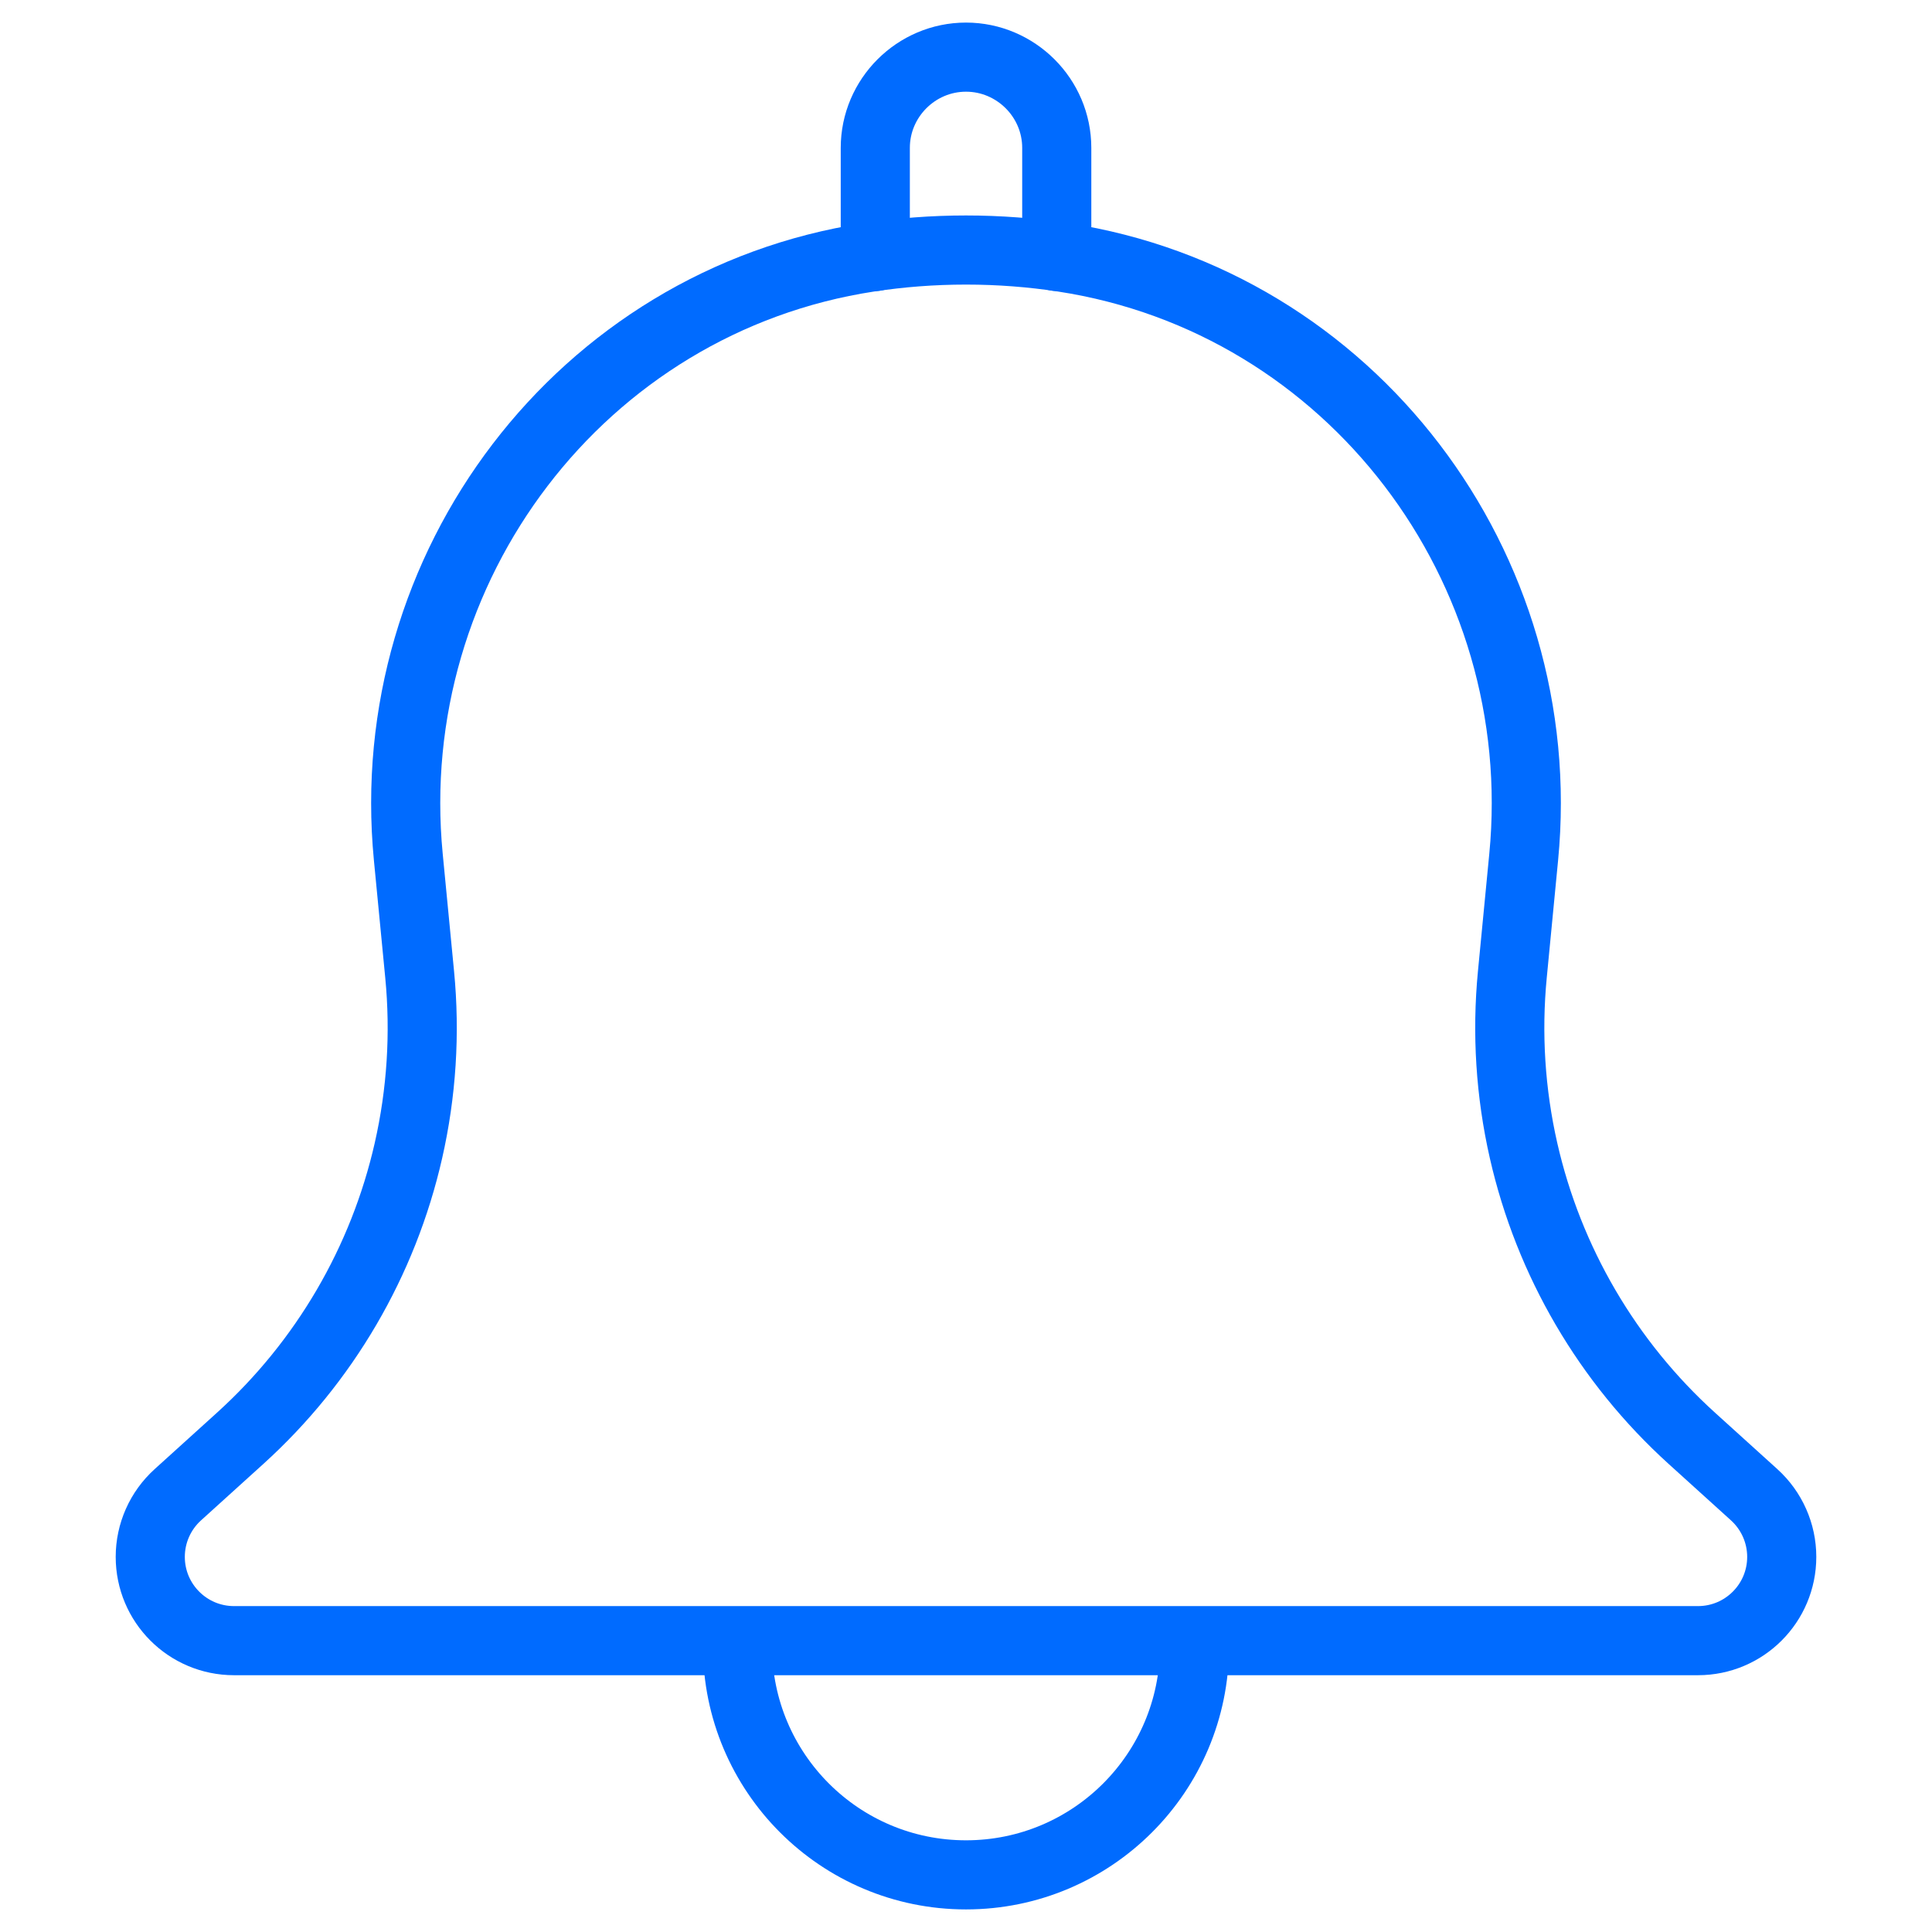 <?xml version="1.0" encoding="UTF-8"?><svg id="Layer_1" xmlns="http://www.w3.org/2000/svg" viewBox="0 0 80 80"><defs><style>.cls-1{fill:none;stroke:#006bff;stroke-linecap:round;stroke-linejoin:round;stroke-width:2.862px;}</style></defs><path class="cls-1" d="m40,10.353c1.372,0,2.717.104,4.025.304,11.92,1.825,20.228,12.828,19.068,24.83l-.47,4.865c-.236,2.439-.079,4.901.464,7.291v0c1.045,4.594,3.479,8.755,6.971,11.917l2.579,2.335c.726.658,1.141,1.592,1.141,2.572h0c0,1.916-1.553,3.469-3.469,3.469H9.691c-1.916,0-3.469-1.553-3.469-3.469h0c0-.98.414-1.914,1.141-2.572l2.579-2.335c3.493-3.162,5.927-7.323,6.971-11.917v-0c.543-2.39.7-4.851.464-7.291l-.47-4.865c-1.16-12.002,7.148-23.006,19.068-24.83,1.308-.2,2.652-.304,4.025-.304Z"/><path class="cls-1" d="m49.461,68.173c0,5.225-4.236,9.461-9.461,9.461s-9.461-4.236-9.461-9.461"/><path class="cls-1" d="m36.244,10.62v-4.497c0-2.064,1.689-3.757,3.757-3.757,1.032,0,1.972.424,2.653,1.104s1.104,1.62,1.104,2.653v4.497"/></svg>